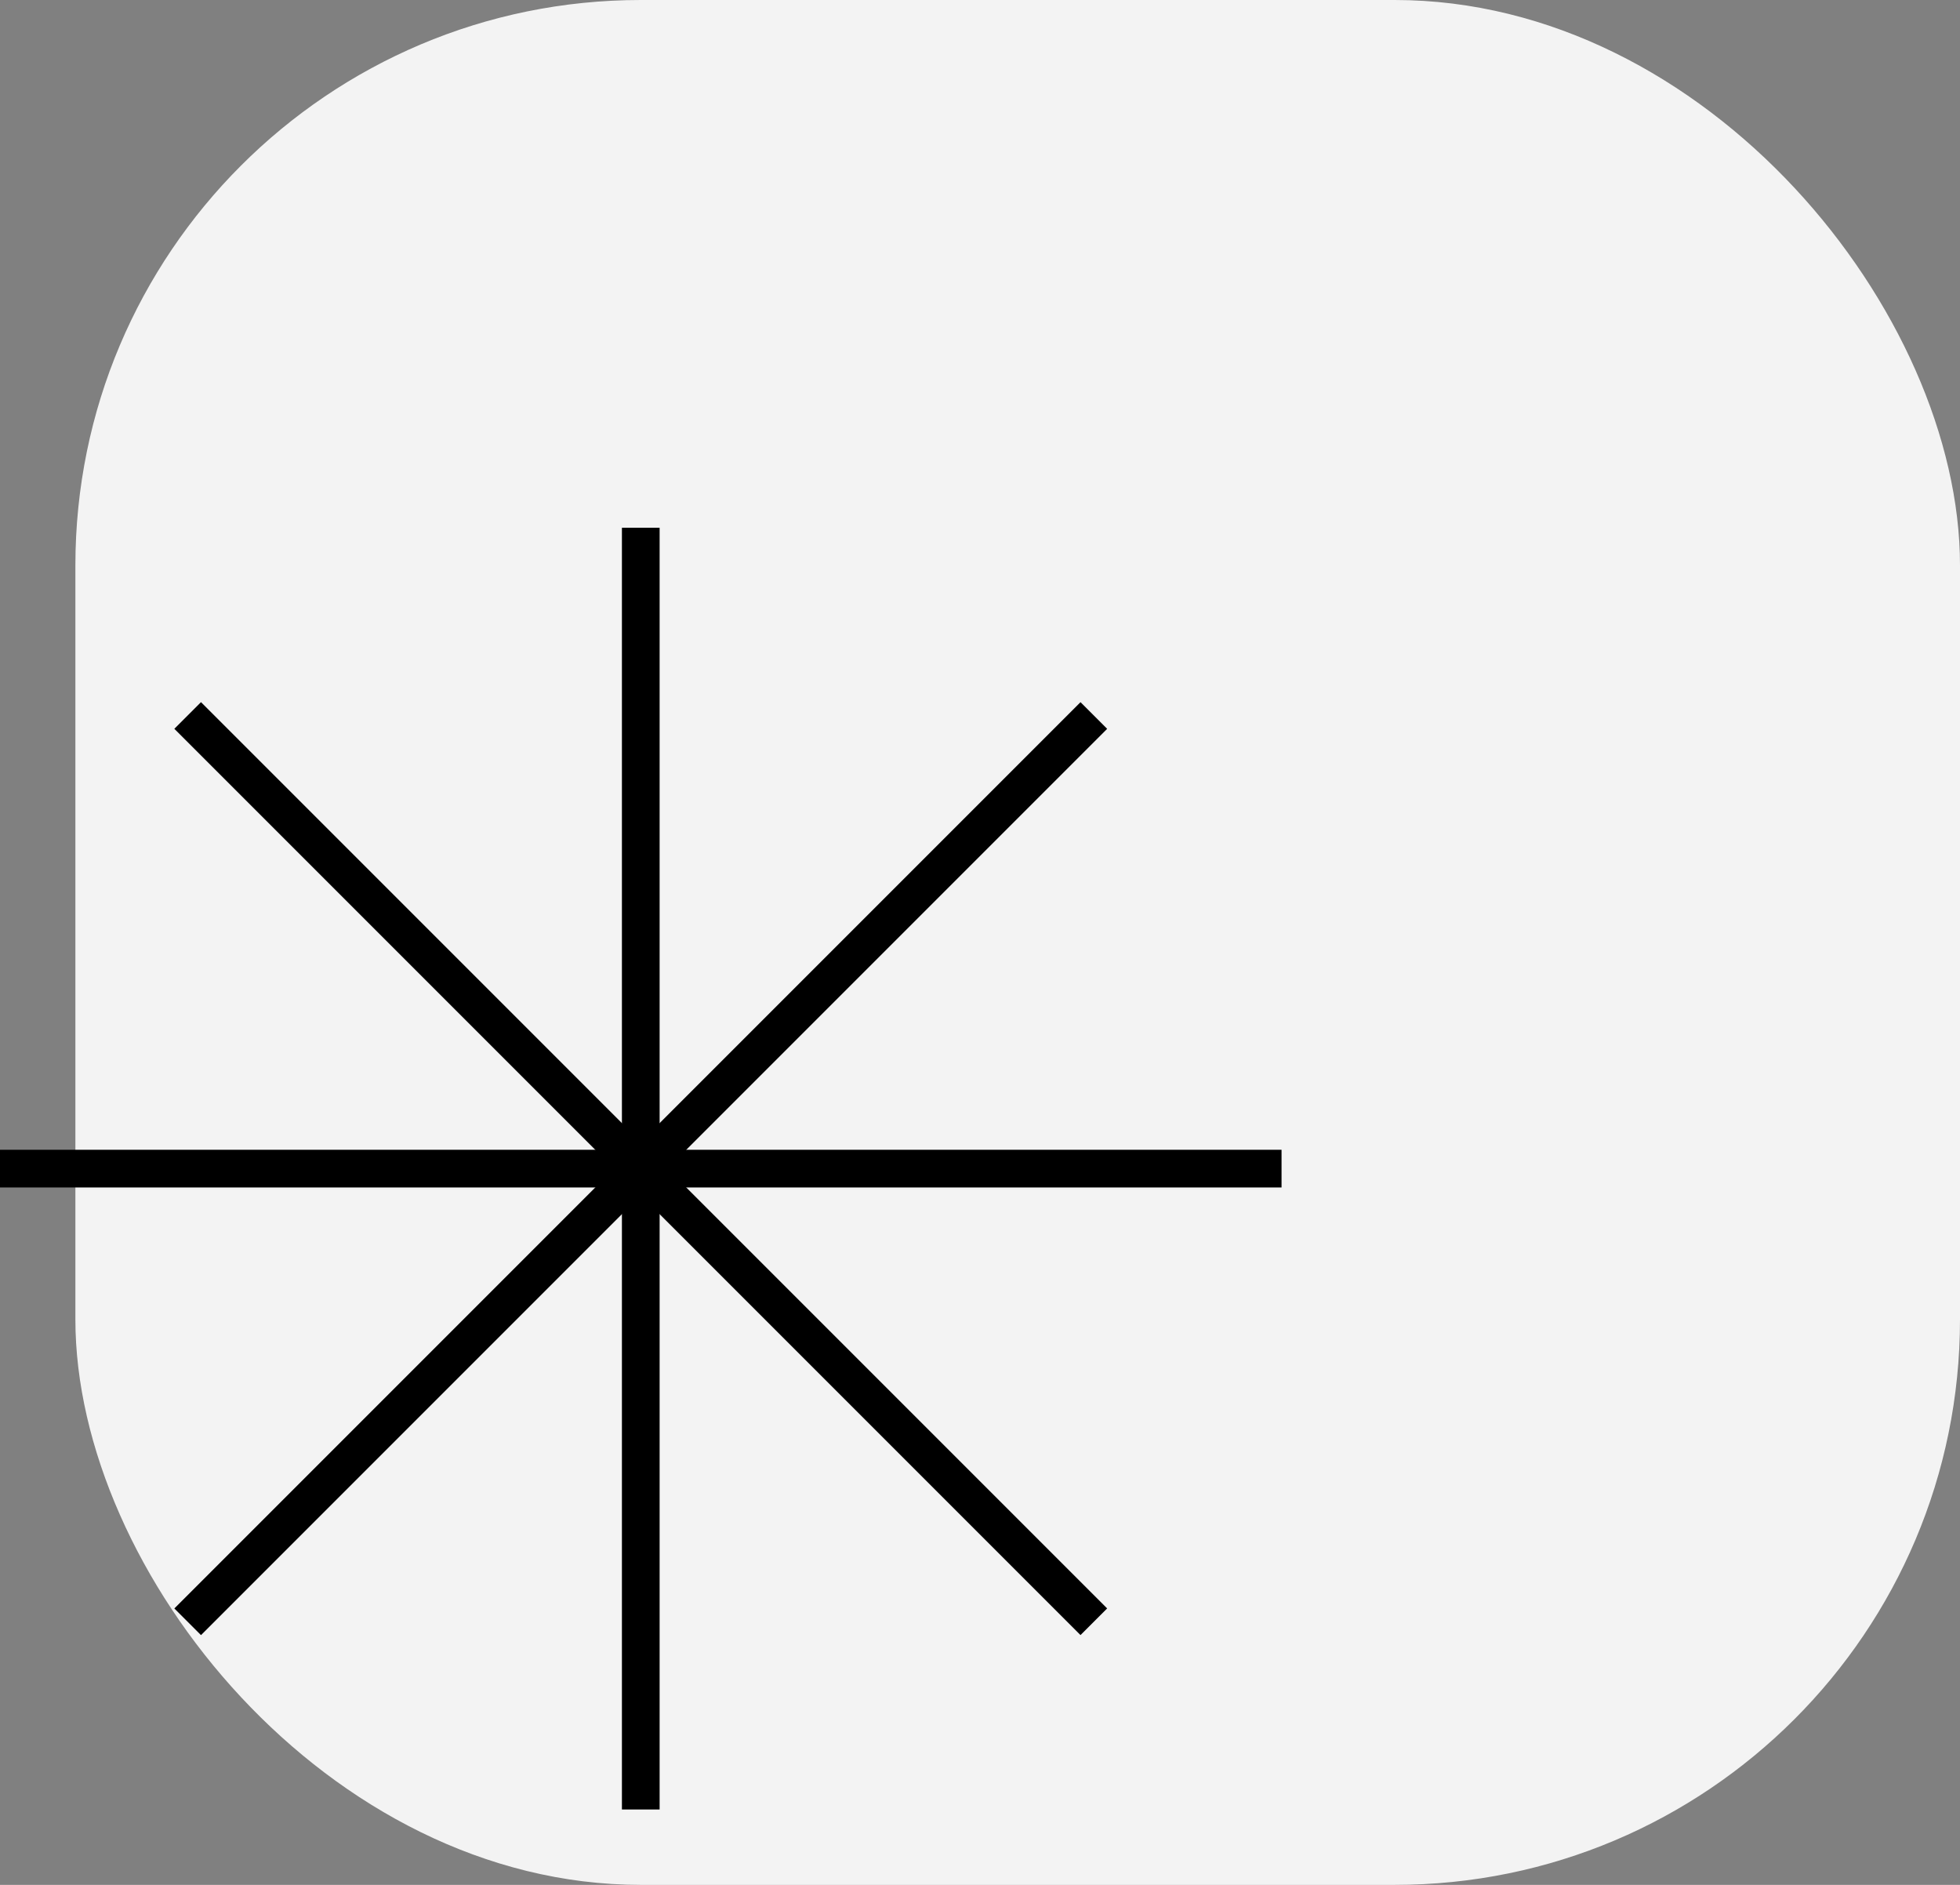 <?xml version="1.0" encoding="UTF-8"?> <svg xmlns="http://www.w3.org/2000/svg" width="52" height="50" viewBox="0 0 52 50" fill="none"><rect x="0" y="0" width="52" height="50" fill="#808080" stroke="none"/> <rect x="2" width="50" height="50" rx="15" fill="#F3F3F3"></rect> <path d="M17 14V48" stroke="black"></path> <path d="M29.02 18.98L4.979 43.021" stroke="black"></path> <path d="M29.02 43.02L4.979 18.979" stroke="black"></path> <path d="M34 31L-9.53674e-07 31" stroke="black"></path> </svg> 